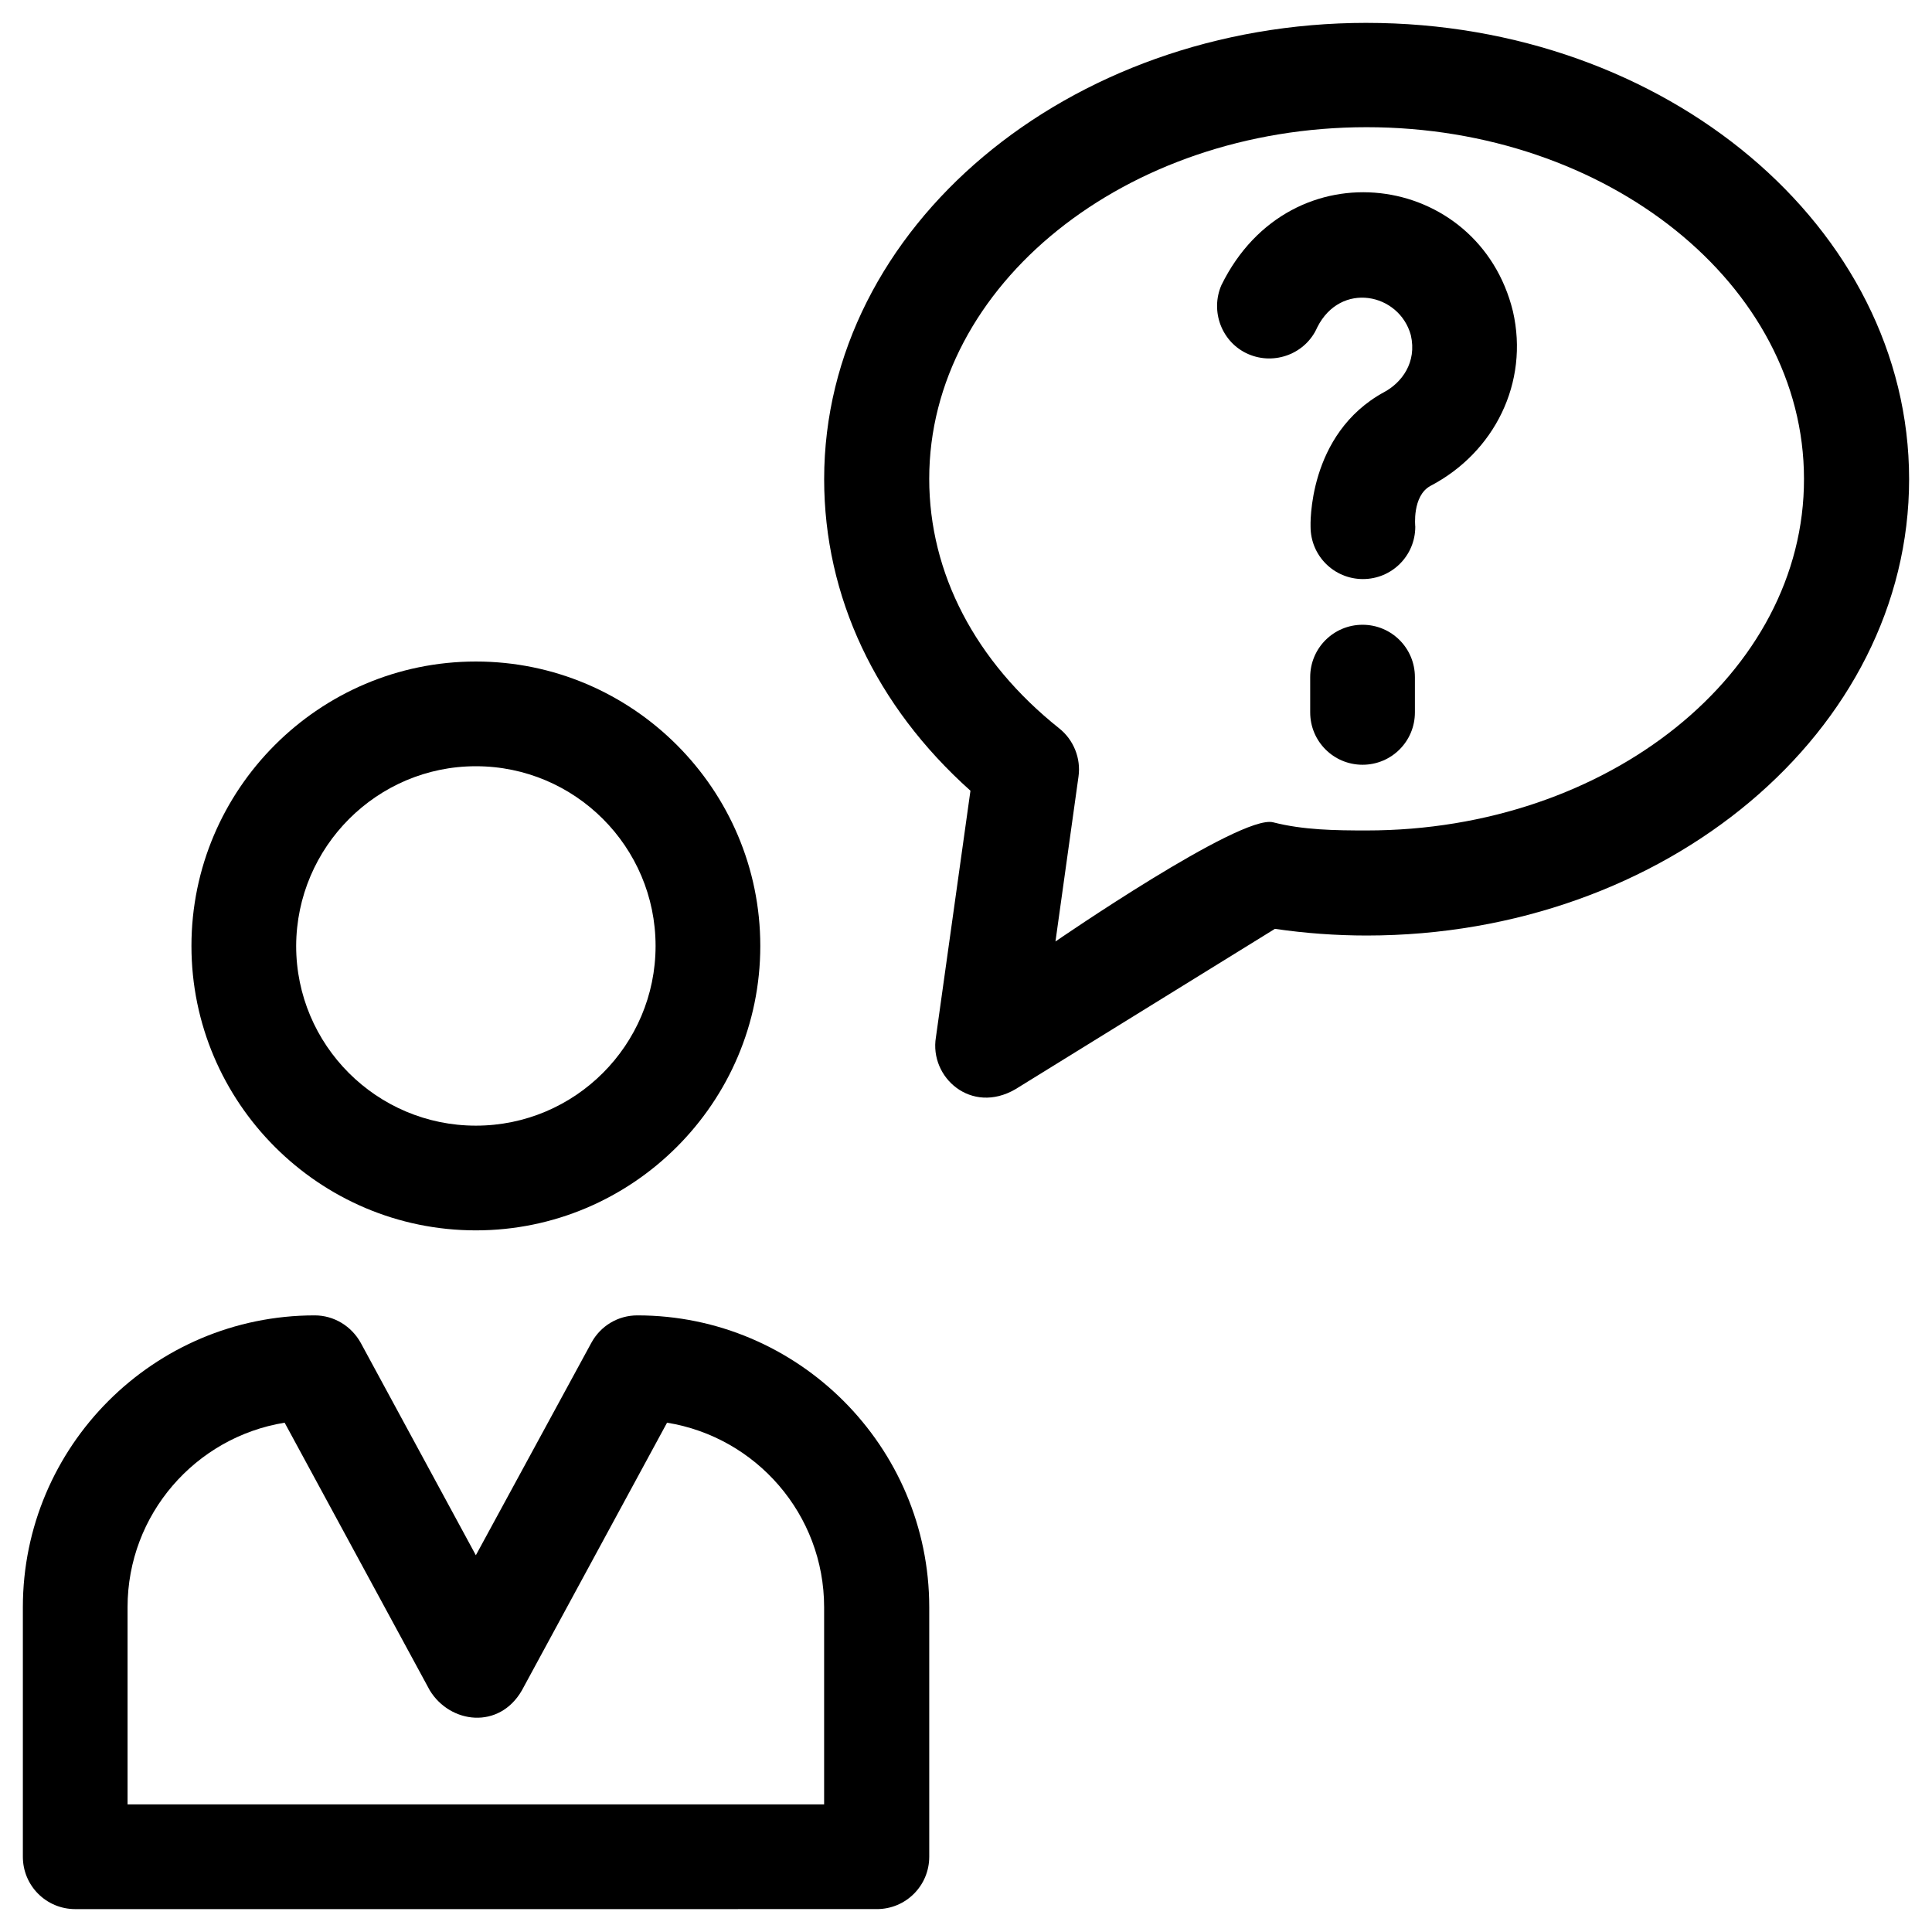 <?xml version="1.0" encoding="UTF-8"?>
<!-- Uploaded to: SVG Repo, www.svgrepo.com, Generator: SVG Repo Mixer Tools -->
<svg fill="#000000" width="800px" height="800px" version="1.1" viewBox="144 144 512 512" xmlns="http://www.w3.org/2000/svg">
 <g>
  <path d="m270.11 470.06c41.523 0 75.375-33.852 75.375-75.375 0-41.523-33.852-75.375-75.375-75.375s-75.375 33.852-75.375 75.375c0 41.527 33.852 75.375 75.375 75.375zm0-123c26.273 0 47.625 21.352 47.625 47.625 0 26.273-21.352 47.625-47.625 47.625s-47.625-21.352-47.625-47.625c0.098-26.273 21.453-47.625 47.625-47.625z"/>
  <path d="m312.91 492.59c-5.117 0-9.742 2.754-12.203 7.281l-30.602 56.285-30.504-56.285c-2.461-4.43-7.086-7.281-12.203-7.281-42.703 0-77.34 34.734-77.34 77.344v66.125c0 7.676 6.199 13.875 13.875 13.875l212.45-0.004c7.676 0 13.875-6.199 13.875-13.875v-66.125c0-42.605-34.734-77.34-77.344-77.34zm49.594 129.59h-184.7v-52.25c0-24.602 18.008-45.066 41.625-48.906l38.473 70.945c5.41 8.855 18.402 10.43 24.402 0l38.473-70.945c23.617 3.836 41.625 24.305 41.625 48.906v52.25z"/>
  <path d="m467.7 219.53c-3.051 6.988 0.098 15.254 7.086 18.301 6.988 3.051 15.254-0.098 18.301-7.086 6.199-12.301 21.746-9.055 24.797 2.066 1.672 7.281-2.461 12.594-6.988 15.055-20.566 11.121-19.582 35.719-19.582 35.719 0 7.676 6.199 13.875 13.875 13.875s13.875-6.199 13.875-13.875c0 0-0.887-8.168 4.035-10.824 16.926-8.855 26.176-27.355 21.844-46.25-9.051-36.992-58.941-44.176-77.242-6.981z"/>
  <path d="m505.09 309.57c-7.676 0-13.875 6.199-13.875 13.875v9.348c0 7.676 6.199 13.875 13.875 13.875 7.676 0 13.875-6.199 13.875-13.875v-9.348c0-7.676-6.199-13.875-13.875-13.875z"/>
  <path d="m506.17 150.06c-79.211 0-143.76 54.219-143.76 120.93 0 31.094 13.676 60.121 38.77 82.559l-9.152 65.336c-1.77 10.629 9.348 20.566 21.059 13.777l68.781-42.508c8.07 1.18 16.234 1.77 24.305 1.77 79.211 0 143.76-54.219 143.76-120.93s-64.449-120.93-143.76-120.93zm0 214.02c-8.266 0-16.727-0.098-24.797-2.164-8.66-2.164-57.664 31.586-57.664 31.586l6.102-43.691c0.688-4.82-1.277-9.742-5.117-12.793-22.238-17.711-34.441-41.133-34.441-66.125 0-51.363 52.055-93.184 115.91-93.184 63.863 0 115.91 41.82 115.91 93.184 0.105 51.465-51.949 93.188-115.91 93.188z"/>
 </g>
</svg>